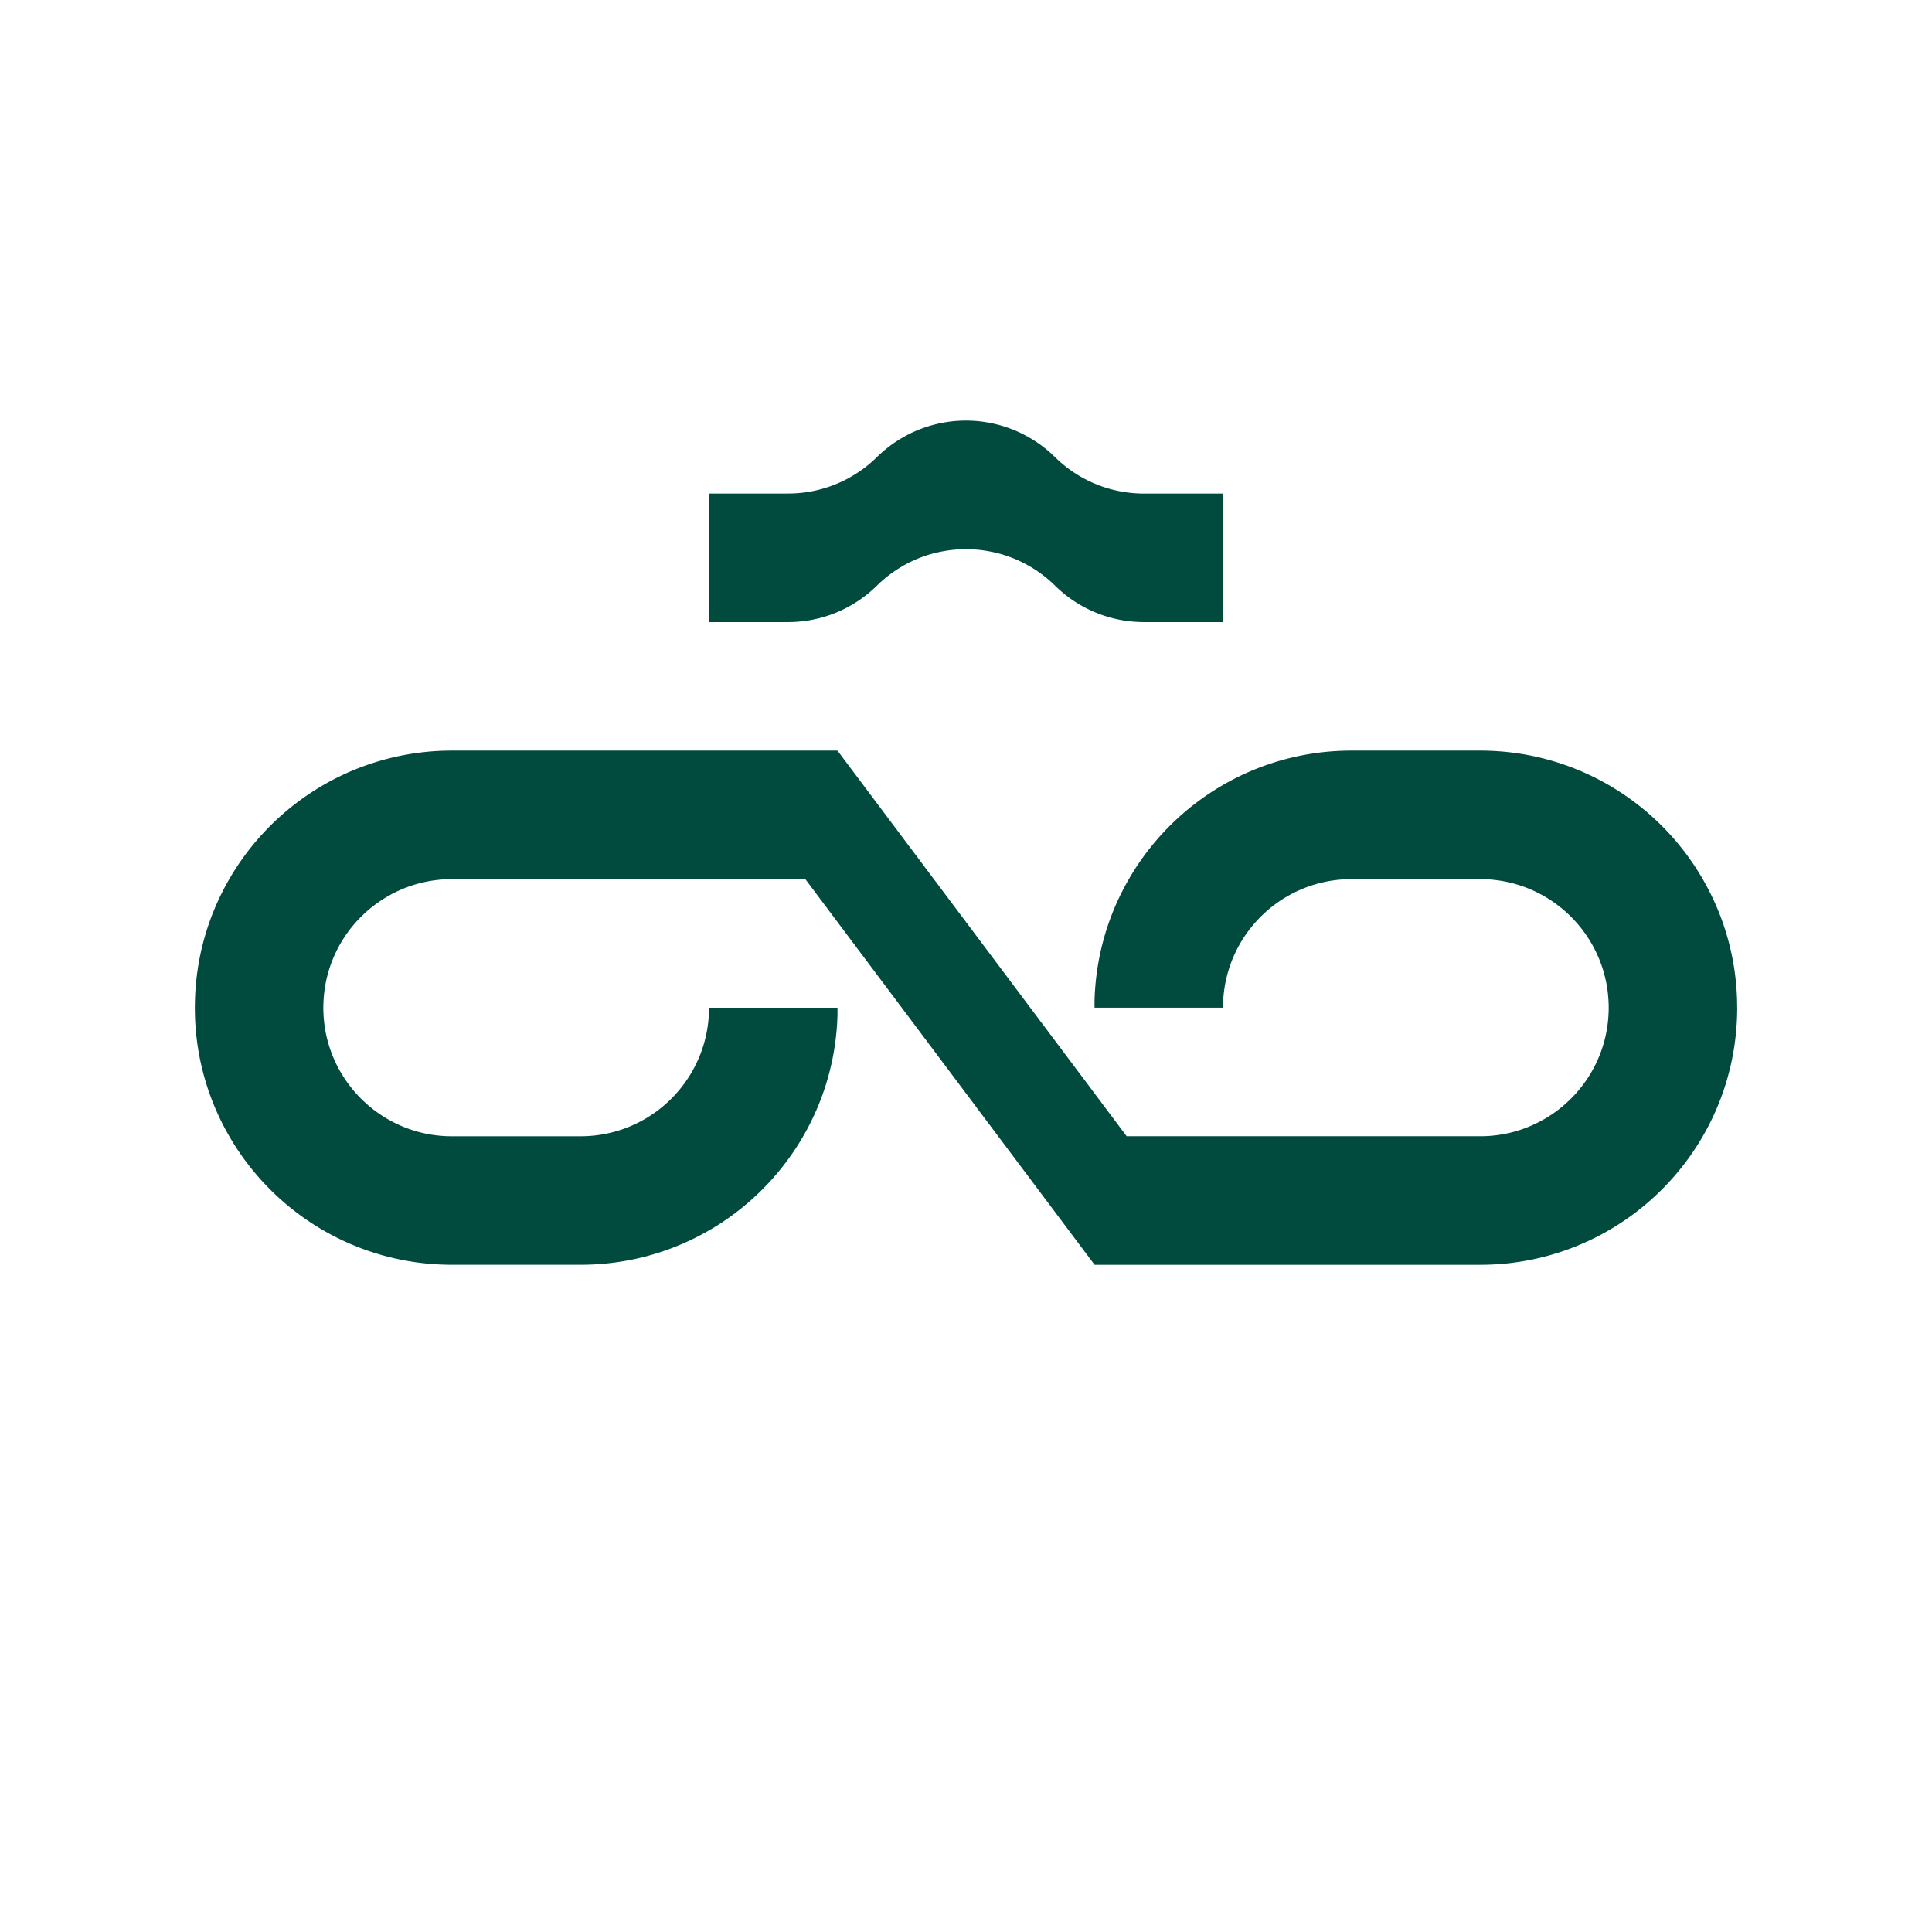 <svg xmlns="http://www.w3.org/2000/svg" data-name="Capa 2" viewBox="0 0 736.57 736.57"><g data-name="Capa 1"><path d="M436.15 188.17c-13.1 0-24.99-5.21-33.7-13.67.33.33.67.68.98 1.02-.35-.38-.72-.75-1.09-1.12-.36-.35-.73-.71-1.1-1.06-.02 0-.03-.02-.04-.04-.37-.34-.75-.69-1.14-1.02-.03-.02-.06-.05-.09-.08a53.05 53.05 0 0 0-2.32-1.89 44.77 44.77 0 0 0-2.53-1.81c-.44-.28-.87-.57-1.31-.84-.29-.19-.59-.36-.89-.54-.15-.09-.3-.18-.45-.26-.91-.53-1.85-1.03-2.8-1.51-.02 0-.04-.02-.07-.03-.48-.25-.98-.47-1.47-.7-1-.45-2.01-.86-3.04-1.24-.52-.2-1.04-.38-1.56-.55-.52-.18-1.05-.34-1.58-.5-.53-.16-1.06-.3-1.6-.44-1-.25-2.01-.48-3.03-.68-.46-.09-.92-.17-1.39-.24-.5-.09-1-.16-1.5-.22-.4-.05-.79-.1-1.19-.14-.06 0-.12 0-.18-.02-.39-.04-.79-.08-1.19-.1-.26-.02-.52-.04-.78-.05-.37-.03-.74-.05-1.13-.05-.56-.03-1.13-.04-1.7-.04s-1.14 0-1.7.04c-.37 0-.74.02-1.11.05-.26.01-.54.02-.8.05-.39.02-.79.06-1.19.1-.06 0-.12.01-.18.02-.4.04-.79.09-1.19.14-.51.06-1.01.13-1.51.22-.43.07-.86.14-1.28.22-.26.05-.53.11-.78.16-.64.13-1.27.27-1.9.43-.04 0-.08.02-.12.03-.25.06-.5.13-.75.2-.4.1-.79.22-1.2.33-.46.13-.91.27-1.35.42-.07.02-.14.04-.21.07-.52.17-1.04.35-1.56.55-1.03.38-2.04.79-3.03 1.24-.5.23-.99.45-1.48.7-.02 0-.05.02-.07.03-.46.24-.92.47-1.38.72-.47.25-.94.52-1.41.79l-.45.27c-.3.17-.6.34-.89.53-.44.27-.88.56-1.31.84a58.208 58.208 0 0 0-2.53 1.81c-.74.57-1.47 1.17-2.18 1.77-.48.41-.95.83-1.41 1.25-.25.25-.49.47-.73.7-.16.16-.31.31-.47.46-8.71 8.46-20.59 13.67-33.7 13.67h-30.15v49.01h30.15c9 0 17.43-2.46 24.64-6.74a48.46 48.46 0 0 0 9.06-6.93c.16-.15.31-.3.47-.46l.73-.7c.46-.42.93-.84 1.41-1.25.71-.62 1.43-1.21 2.18-1.77.41-.32.83-.63 1.25-.92.42-.31.84-.61 1.28-.89.43-.29.87-.58 1.31-.84.89-.57 1.81-1.11 2.75-1.6.45-.26.92-.49 1.38-.72.02 0 .05-.03.07-.03.49-.25.98-.48 1.48-.7.99-.45 2-.87 3.03-1.24.52-.2 1.04-.38 1.56-.55.07-.03.14-.05.21-.07.98-.32 1.97-.61 2.97-.86.48-.13.97-.25 1.46-.35h.03c.97-.22 1.94-.4 2.93-.56.5-.08 1-.16 1.51-.22.39-.06.78-.1 1.19-.14.06 0 .12-.02.18-.02.39-.04.78-.07 1.19-.1.26-.02.53-.04.8-.05.36-.03.74-.05 1.11-.05.56-.03 1.13-.04 1.7-.04s1.14 0 1.7.04c.38 0 .75.02 1.13.05.26.01.53.03.78.05.4.03.79.06 1.19.1.06.01.12.01.18.02.4.04.79.08 1.19.14.5.06 1 .13 1.5.22.99.16 1.97.34 2.94.56h.02c.49.1.98.22 1.46.35 1.08.26 2.13.58 3.18.93.52.17 1.04.35 1.56.55 1.03.37 2.05.79 3.04 1.24.5.22.99.45 1.47.7.03.01.05.02.07.03 1.42.7 2.8 1.47 4.15 2.31.44.26.88.55 1.31.84.86.57 1.71 1.18 2.53 1.81.79.6 1.57 1.23 2.32 1.89a36.16 36.16 0 0 1 1.23 1.1c0 .02.02.03.04.04.25.23.49.46.74.7l.36.36s.07.06.11.1c2.72 2.65 5.75 4.98 9.05 6.93 7.21 4.28 15.64 6.74 24.65 6.74h30.15v-49.01h-30.15Zm226.16 196.02c0 .42 0 .84-.02 1.26-.21 17.38-4.96 33.67-13.1 47.74-13 22.47-34.66 39.3-60.41 45.92a97.726 97.726 0 0 1-24.47 3.09h-147l-73.51-98.01-21.76-29v-.02l-2.17-2.87-.56-.75-.02-.03-12.25-16.34H172.27c-8.92 0-17.29 2.39-24.49 6.57-13.97 8.07-23.58 22.84-24.44 39.91-.05.84-.07 1.69-.07 2.53s.02 1.69.07 2.52c.86 17.09 10.48 31.85 24.44 39.93 7.2 4.18 15.57 6.56 24.49 6.56h49.04c26.22 0 47.62-20.58 48.94-46.48.02-.26.03-.51.03-.76 0-.17.02-.33.02-.5 0-.42.02-.84.02-1.26h48.97v2.78c-.47 16.81-5.17 32.56-13.08 46.22a98.333 98.333 0 0 1-35.9 35.9h-.02c-14.41 8.33-31.13 13.09-48.97 13.09h-49.04c-8.45 0-16.65-1.07-24.47-3.09-25.76-6.62-47.42-23.44-60.41-45.92a97.311 97.311 0 0 1-13.1-47.74c0-.42-.02-.84-.02-1.26s0-.84.02-1.26c.21-17.38 4.96-33.67 13.1-47.74 13-22.47 34.66-39.3 60.41-45.92a97.726 97.726 0 0 1 24.47-3.09h147l73.51 98.01 21.77 29.01 2.71 3.63v.03h.02l12.25 16.34h134.77c8.92 0 17.29-2.39 24.49-6.57 13.97-8.07 23.58-22.84 24.44-39.91.05-.84.07-1.69.07-2.53s-.02-1.69-.07-2.52c-.86-17.09-10.48-31.85-24.44-39.93-7.2-4.18-15.57-6.56-24.49-6.56h-49.04c-26.22 0-47.62 20.58-48.94 46.48-.02.25-.03.51-.03.76 0 .17-.02.33-.02.5 0 .42-.02.84-.02 1.26h-48.97v-2.78c.47-16.81 5.17-32.56 13.08-46.22a98.333 98.333 0 0 1 35.9-35.9l.02-.01c14.41-8.33 31.13-13.09 48.97-13.09h49.04c8.45 0 16.65 1.07 24.47 3.09 25.76 6.62 47.42 23.44 60.41 45.92a97.311 97.311 0 0 1 13.1 47.74c0 .42.02.84.02 1.26Z" style="fill:#004b3e"/><path d="M0 0h736.57v736.57H0z" style="fill:none"/></g></svg>